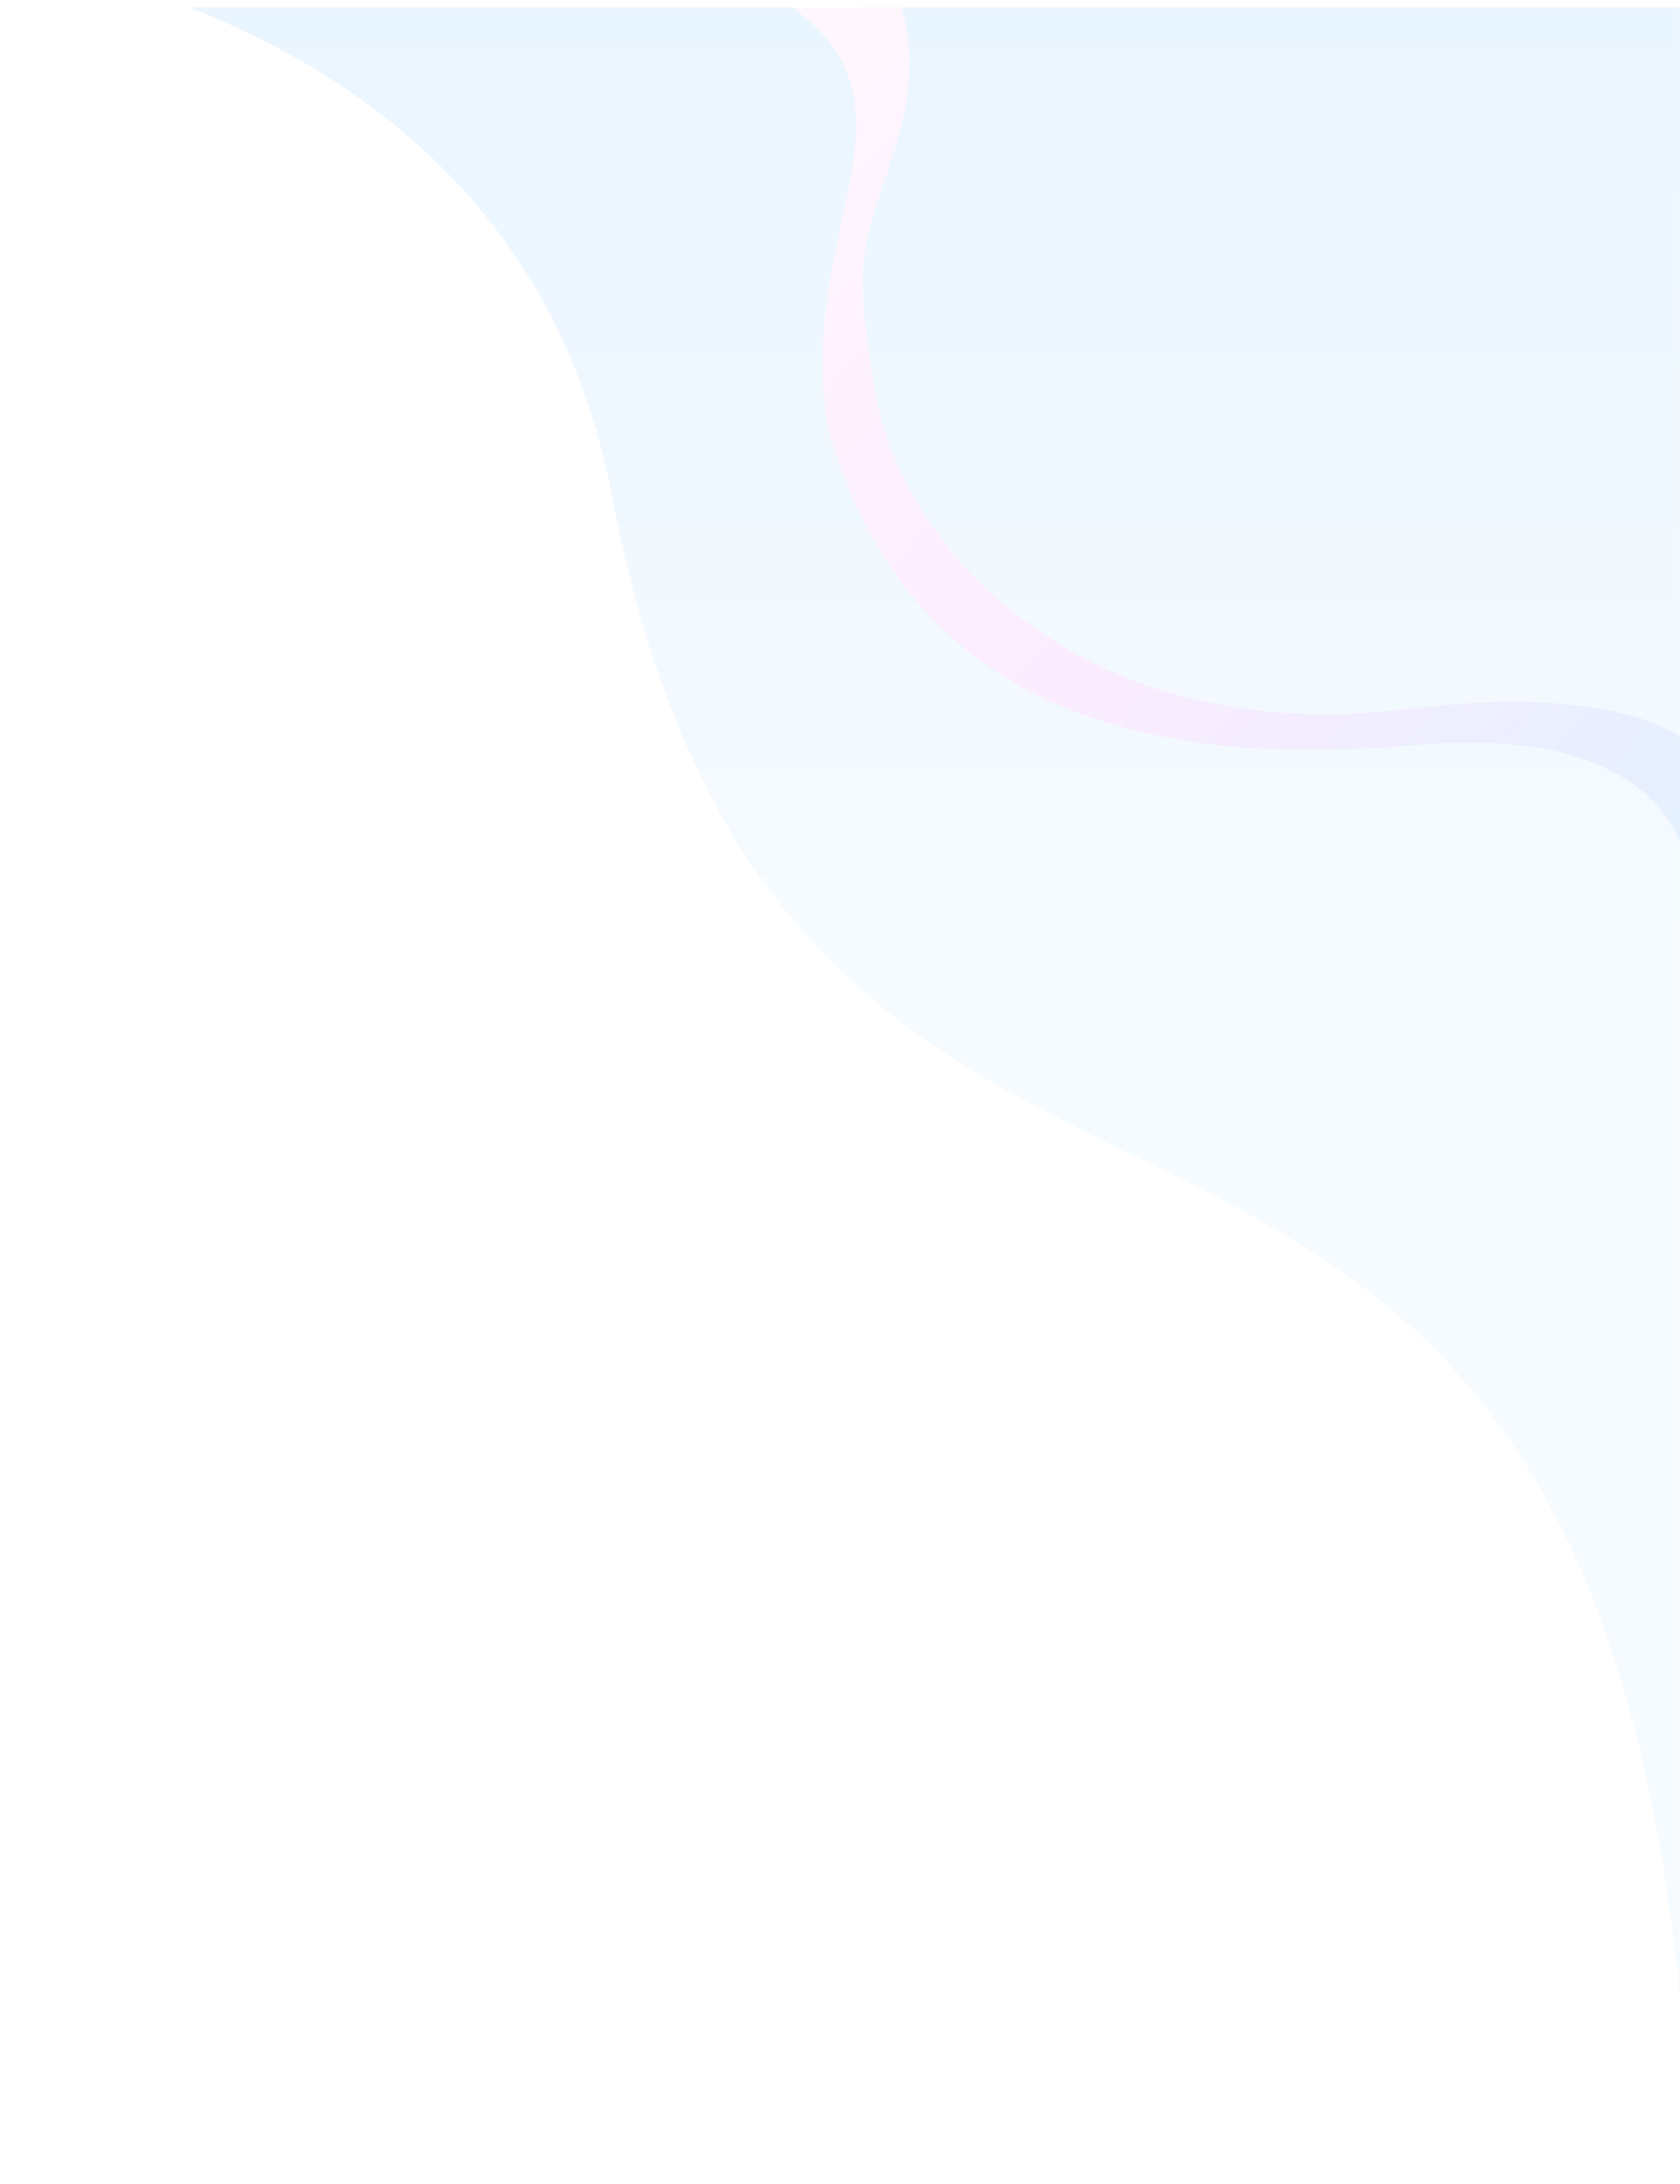 <svg width="895" height="1163" viewBox="0 0 895 1163" fill="none" xmlns="http://www.w3.org/2000/svg">
    <g clip-path="url(#clip0_486_161)" filter="url(#filter0_d_486_161)">
        <path d="M-169 -42.283C-169 -42.283 262.2 -72.505 325.88 259.517C422.88 765.312 834.88 452.334 894.88 1058.73V-42.283H-169Z" fill="url(#paint0_linear_486_161)" />
        <path d="M443.008 -48.41C443.008 -48.41 502.202 -16.747 479.284 66.149C462.986 125.097 451.315 122.705 466.929 207.784C482.543 292.863 581.367 394.103 748.52 373.736C915.672 353.369 927.523 419.028 920.757 438.923L899.396 463.468C899.396 463.468 900.056 379.889 752.761 392.925C605.466 405.962 482.628 370.709 441.245 224.663C421.6 117.618 505.441 43.499 407.231 -8.956L443.008 -48.41Z" fill="url(#paint1_linear_486_161)" />
    </g>
    <defs>
        <filter id="filter0_d_486_161" x="0" y="-96" width="995" height="1259" filterUnits="userSpaceOnUse" color-interpolation-filters="sRGB">
            <feFlood flood-opacity="0" result="BackgroundImageFix" />
            <feColorMatrix in="SourceAlpha" type="matrix" values="0 0 0 0 0 0 0 0 0 0 0 0 0 0 0 0 0 0 127 0" result="hardAlpha" />
            <feOffset dy="4" />
            <feGaussianBlur stdDeviation="50" />
            <feComposite in2="hardAlpha" operator="out" />
            <feColorMatrix type="matrix" values="0 0 0 0 0.908 0 0 0 0 0.959 0 0 0 0 1 0 0 0 1 0" />
            <feBlend mode="normal" in2="BackgroundImageFix" result="effect1_dropShadow_486_161" />
            <feBlend mode="normal" in="SourceGraphic" in2="effect1_dropShadow_486_161" result="shape" />
        </filter>
        <linearGradient id="paint0_linear_486_161" x1="362.94" y1="-43" x2="362.94" y2="1058.73" gradientUnits="userSpaceOnUse">
            <stop stop-color="#E9F5FF" />
            <stop offset="0.5" stop-color="#F6FBFF" />
            <stop offset="1" stop-color="#F6FBFF" />
        </linearGradient>
        <linearGradient id="paint1_linear_486_161" x1="427.279" y1="12.784" x2="918.919" y2="440.644" gradientUnits="userSpaceOnUse">
            <stop stop-color="#FFF7FE" />
            <stop offset="0.5" stop-color="#FCECFF" />
            <stop offset="1" stop-color="#E3F0FF" />
        </linearGradient>
        <clipPath id="clip0_486_161">
            <rect width="795" height="1059" fill="white" transform="translate(100)" />
        </clipPath>
    </defs>
</svg>